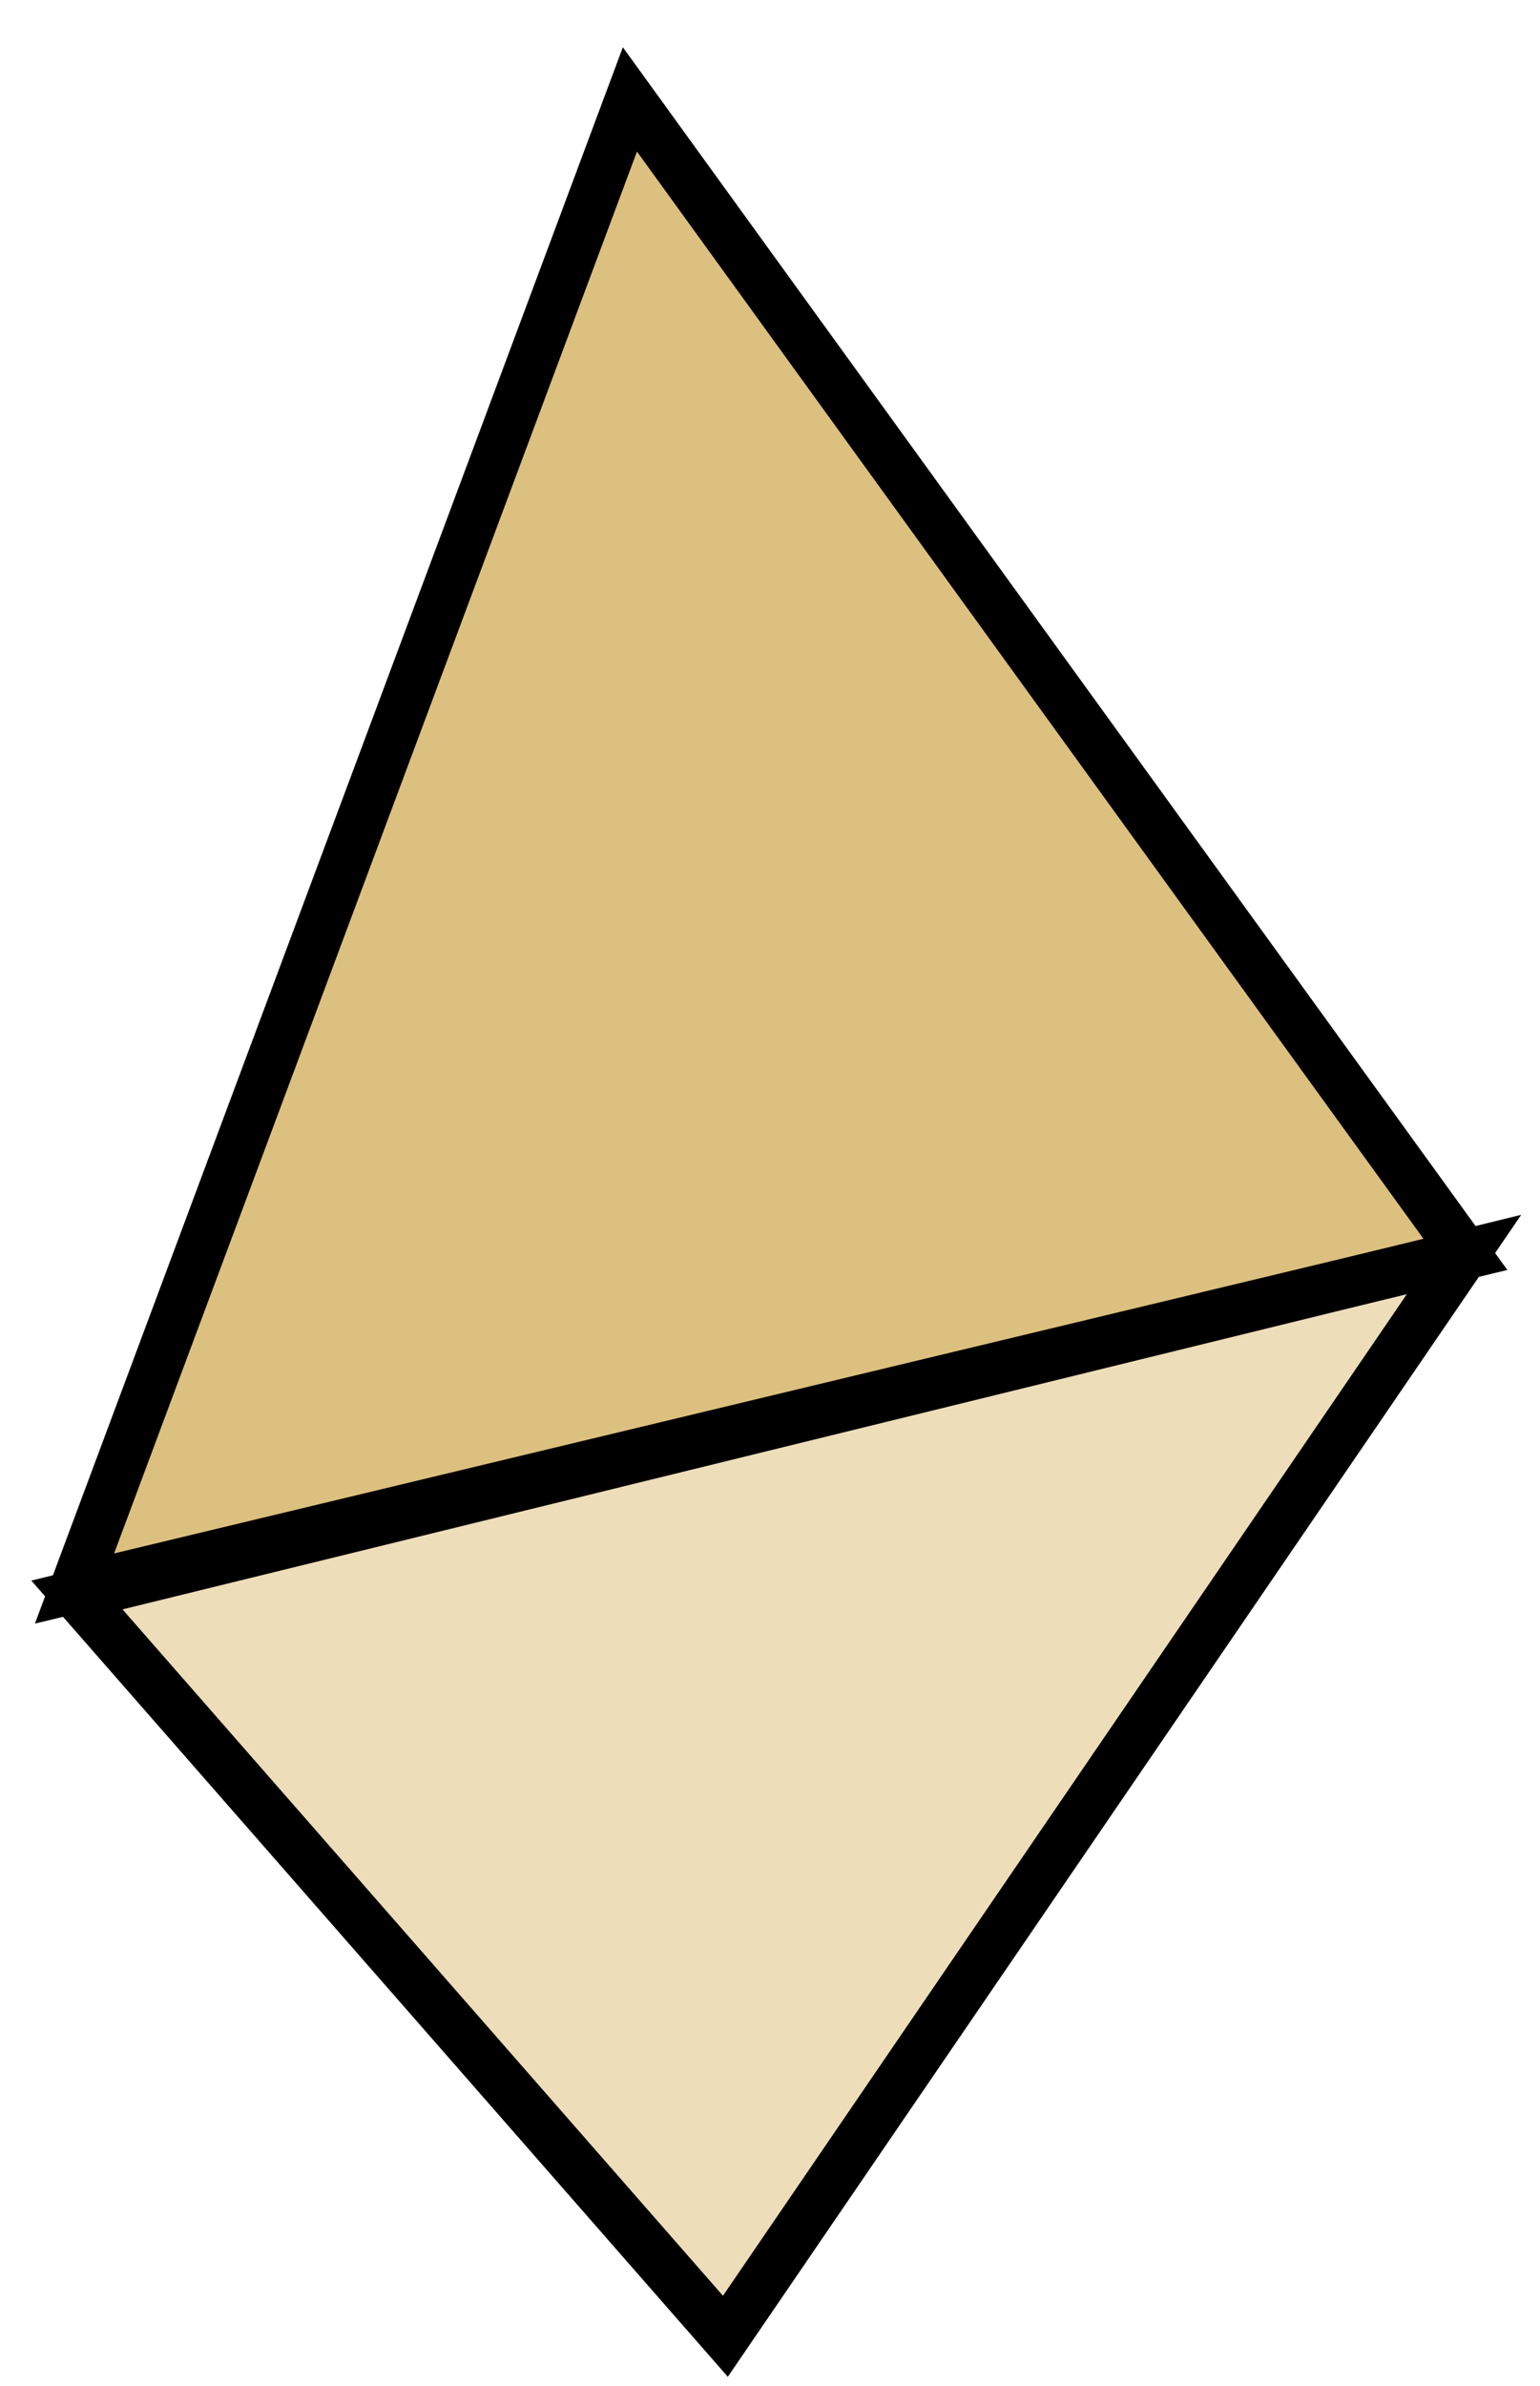 <svg width="31" height="48" viewBox="0 0 31 48" fill="none" xmlns="http://www.w3.org/2000/svg">
<path d="M12.68 2L29.5 25.237L1.5 31.957L12.68 2Z" fill="#DCC07F"/>
<path d="M14.602 47L1.548 32.087L29.472 25.236L14.602 47Z" fill="#EDDDB9"/>
<path d="M12.68 2L29.5 25.237L1.5 31.957L12.68 2Z" stroke="black"/>
<path d="M14.602 47L1.548 32.087L29.472 25.236L14.602 47Z" stroke="black"/>
</svg>
